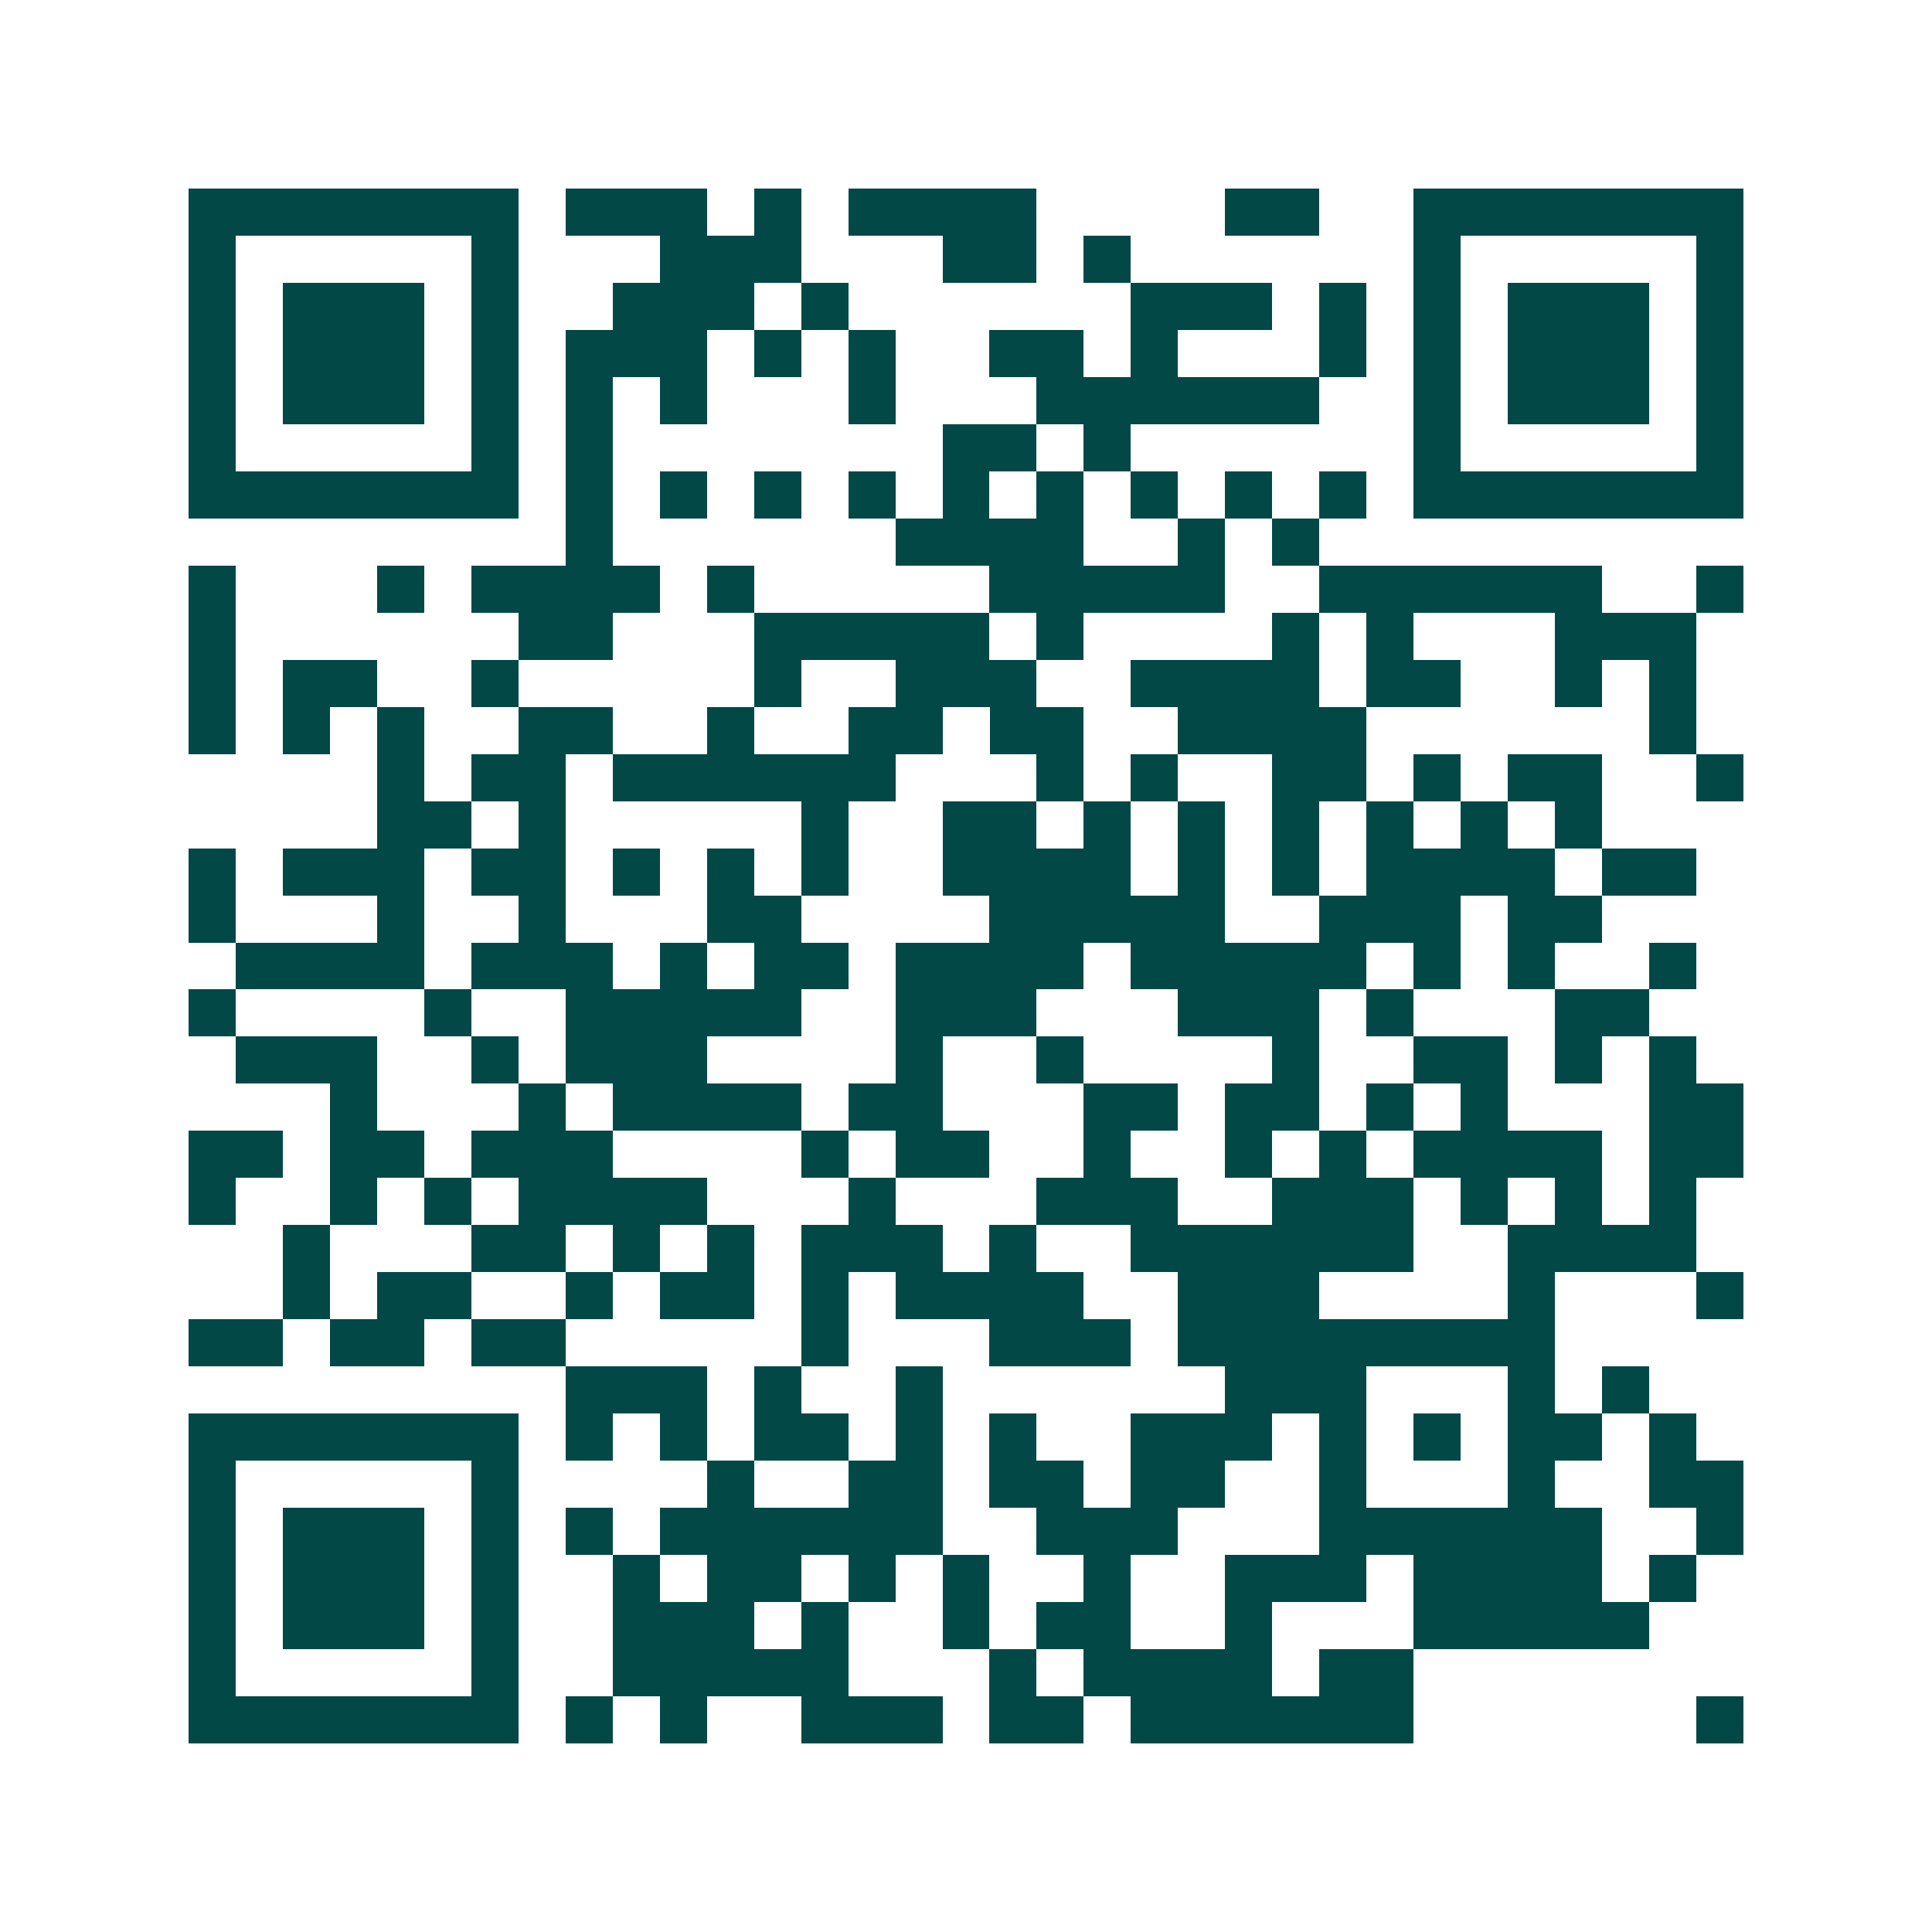 <svg xmlns="http://www.w3.org/2000/svg" width="200" height="200" viewBox="0 0 41 41" shape-rendering="crispEdges"><path fill="#ffffff" d="M0 0h41v41H0z"/><path stroke="#014847" d="M4 4.5h7m1 0h3m1 0h1m1 0h4m4 0h2m2 0h7M4 5.5h1m5 0h1m3 0h3m3 0h2m1 0h1m6 0h1m5 0h1M4 6.5h1m1 0h3m1 0h1m2 0h3m1 0h1m6 0h3m1 0h1m1 0h1m1 0h3m1 0h1M4 7.5h1m1 0h3m1 0h1m1 0h3m1 0h1m1 0h1m2 0h2m1 0h1m3 0h1m1 0h1m1 0h3m1 0h1M4 8.5h1m1 0h3m1 0h1m1 0h1m1 0h1m3 0h1m3 0h6m2 0h1m1 0h3m1 0h1M4 9.5h1m5 0h1m1 0h1m7 0h2m1 0h1m6 0h1m5 0h1M4 10.5h7m1 0h1m1 0h1m1 0h1m1 0h1m1 0h1m1 0h1m1 0h1m1 0h1m1 0h1m1 0h7M12 11.5h1m6 0h4m2 0h1m1 0h1M4 12.5h1m3 0h1m1 0h4m1 0h1m5 0h5m2 0h6m2 0h1M4 13.5h1m6 0h2m3 0h5m1 0h1m4 0h1m1 0h1m3 0h3M4 14.5h1m1 0h2m2 0h1m5 0h1m2 0h3m2 0h4m1 0h2m2 0h1m1 0h1M4 15.5h1m1 0h1m1 0h1m2 0h2m2 0h1m2 0h2m1 0h2m2 0h4m6 0h1M8 16.5h1m1 0h2m1 0h6m3 0h1m1 0h1m2 0h2m1 0h1m1 0h2m2 0h1M8 17.5h2m1 0h1m5 0h1m2 0h2m1 0h1m1 0h1m1 0h1m1 0h1m1 0h1m1 0h1M4 18.5h1m1 0h3m1 0h2m1 0h1m1 0h1m1 0h1m2 0h4m1 0h1m1 0h1m1 0h4m1 0h2M4 19.5h1m3 0h1m2 0h1m3 0h2m4 0h5m2 0h3m1 0h2M5 20.5h4m1 0h3m1 0h1m1 0h2m1 0h4m1 0h5m1 0h1m1 0h1m2 0h1M4 21.5h1m4 0h1m2 0h5m2 0h3m3 0h3m1 0h1m3 0h2M5 22.5h3m2 0h1m1 0h3m4 0h1m2 0h1m4 0h1m2 0h2m1 0h1m1 0h1M7 23.5h1m3 0h1m1 0h4m1 0h2m3 0h2m1 0h2m1 0h1m1 0h1m3 0h2M4 24.5h2m1 0h2m1 0h3m4 0h1m1 0h2m2 0h1m2 0h1m1 0h1m1 0h4m1 0h2M4 25.5h1m2 0h1m1 0h1m1 0h4m3 0h1m3 0h3m2 0h3m1 0h1m1 0h1m1 0h1M6 26.5h1m3 0h2m1 0h1m1 0h1m1 0h3m1 0h1m2 0h6m2 0h4M6 27.5h1m1 0h2m2 0h1m1 0h2m1 0h1m1 0h4m2 0h3m4 0h1m3 0h1M4 28.5h2m1 0h2m1 0h2m5 0h1m3 0h3m1 0h8M12 29.5h3m1 0h1m2 0h1m6 0h3m3 0h1m1 0h1M4 30.5h7m1 0h1m1 0h1m1 0h2m1 0h1m1 0h1m2 0h3m1 0h1m1 0h1m1 0h2m1 0h1M4 31.5h1m5 0h1m4 0h1m2 0h2m1 0h2m1 0h2m2 0h1m3 0h1m2 0h2M4 32.5h1m1 0h3m1 0h1m1 0h1m1 0h6m2 0h3m3 0h6m2 0h1M4 33.5h1m1 0h3m1 0h1m2 0h1m1 0h2m1 0h1m1 0h1m2 0h1m2 0h3m1 0h4m1 0h1M4 34.5h1m1 0h3m1 0h1m2 0h3m1 0h1m2 0h1m1 0h2m2 0h1m3 0h5M4 35.5h1m5 0h1m2 0h5m3 0h1m1 0h4m1 0h2M4 36.5h7m1 0h1m1 0h1m2 0h3m1 0h2m1 0h6m6 0h1"/></svg>
